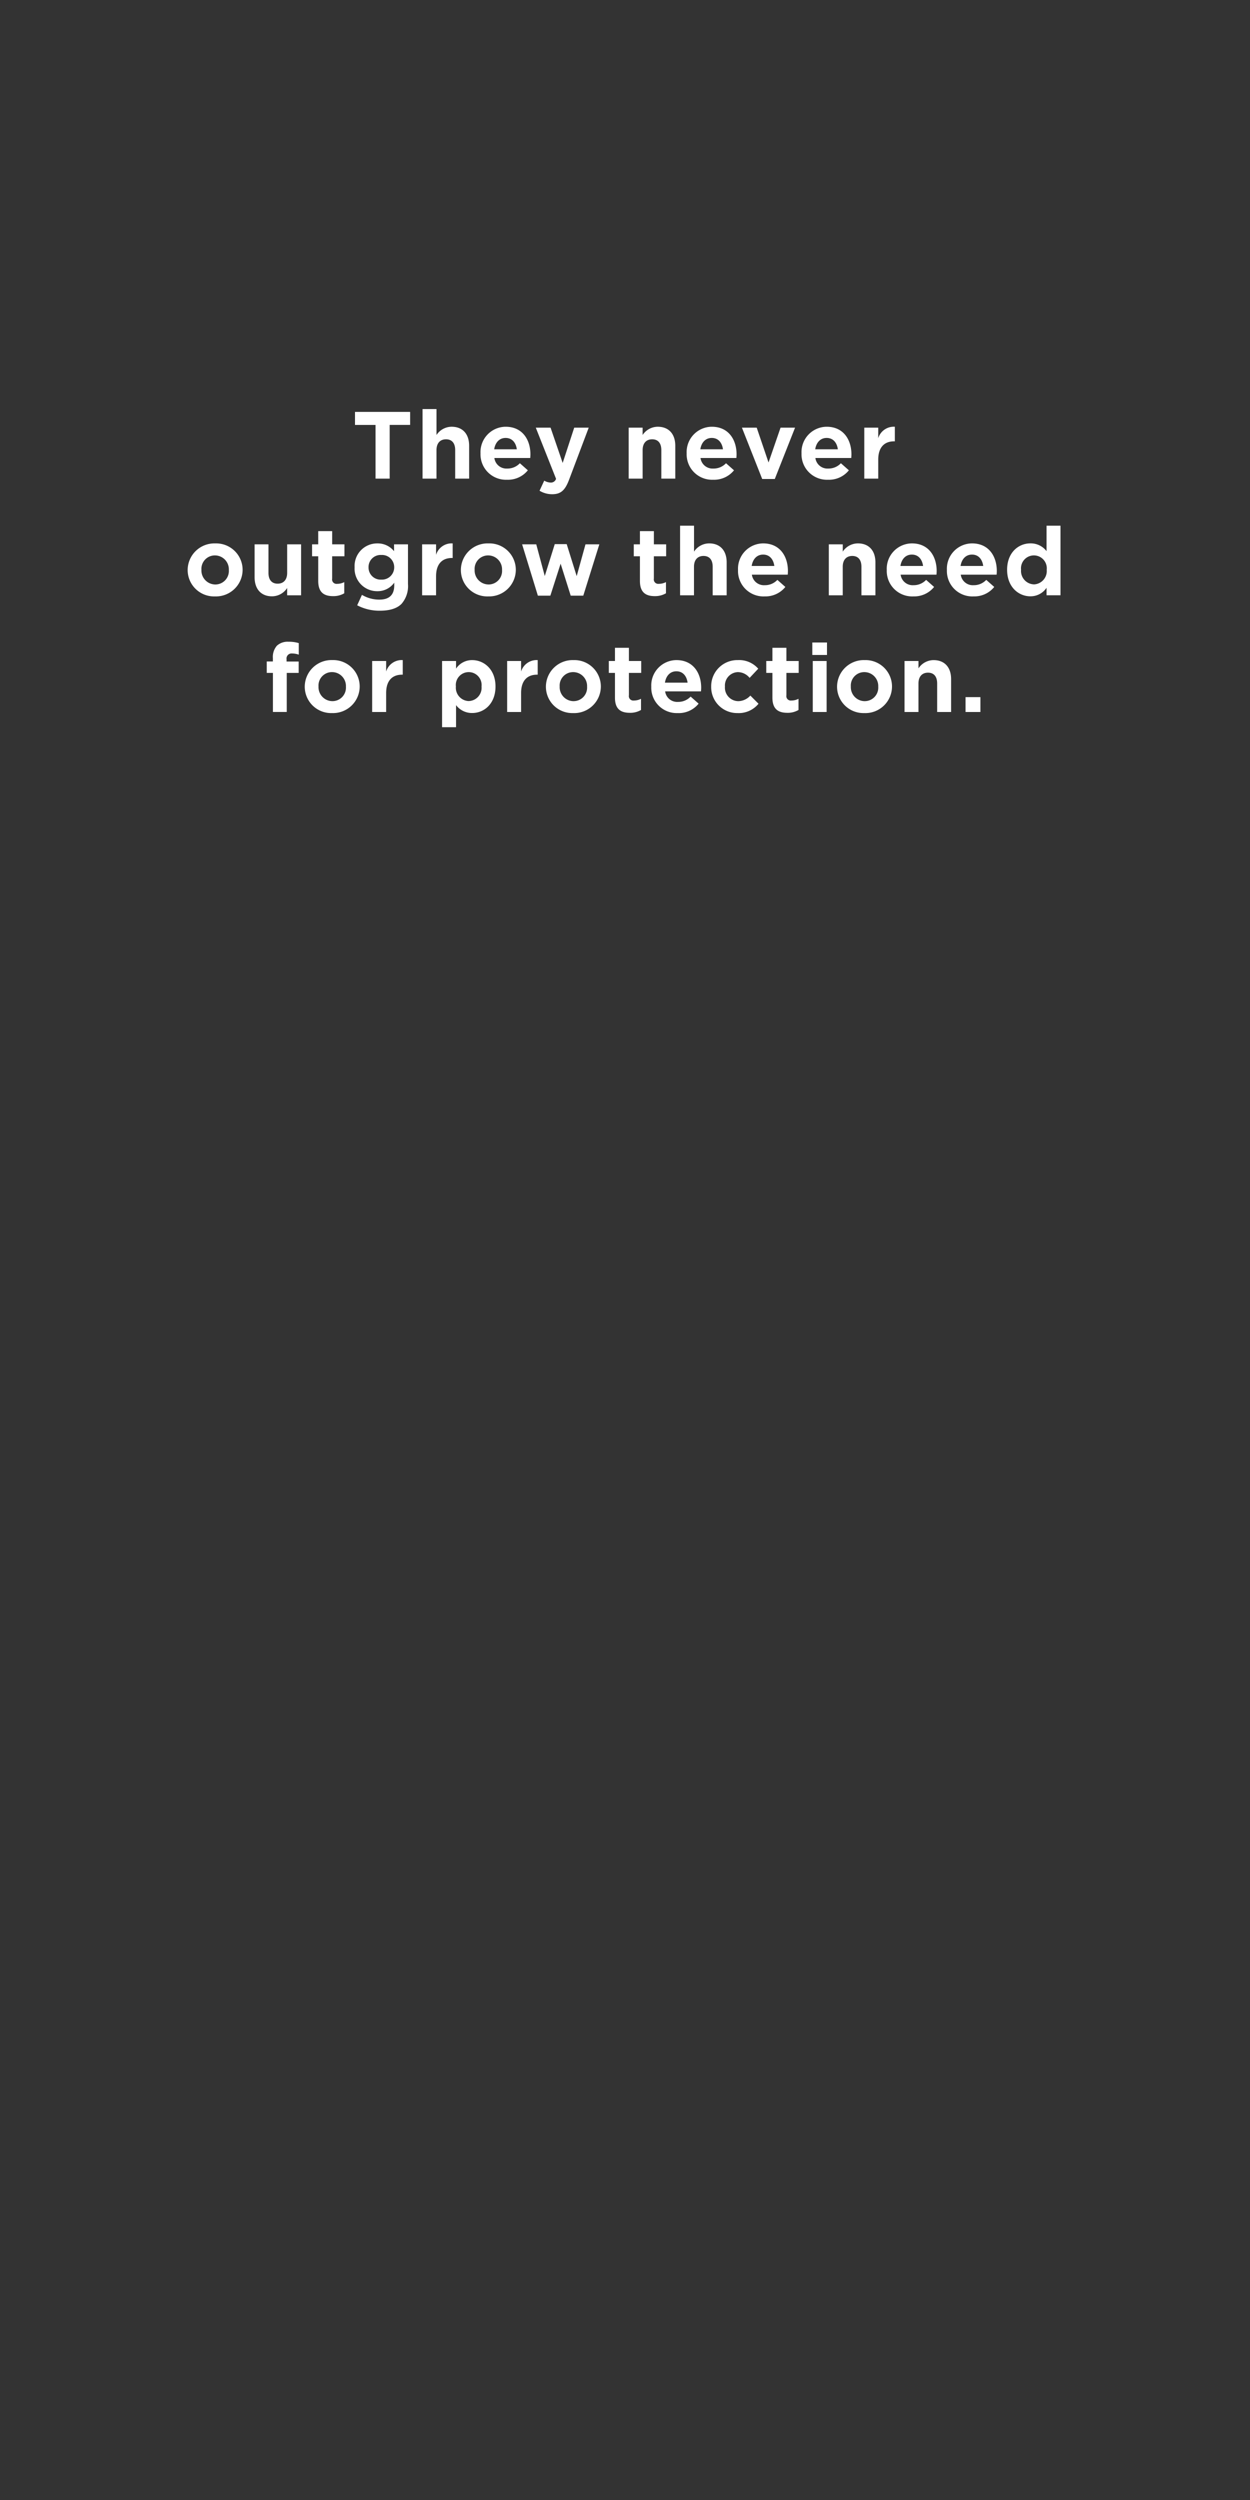 <svg id="Animated_Banner" data-name="Animated Banner" xmlns="http://www.w3.org/2000/svg" width="300" height="600" viewBox="0 0 300 600">
  <rect x="0" y="0" width="300" height="600" fill="#333333" stroke="none"/>
  <defs>
    <style>
      .cls-1 {
        fill: #fff;
        fill-rule: evenodd;
      }
    </style>
  </defs>
  <g id="_4" data-name="4">
    <path id="They_never_outgrow_the_need_for_protection._" data-name="They never outgrow the need for protection.  " class="cls-1" d="M90.132,114.874h3.39V101.98h4.909V98.856H85.2v3.124h4.931v12.894Zm11.278,0h3.346v-6.843c0-1.694.9-2.6,2.29-2.6s2.2,0.9,2.2,2.6v6.843h3.347v-7.9c0-2.816-1.563-4.555-4.2-4.555a4.371,4.371,0,0,0-3.633,1.981V98.174h-3.346v16.7Zm20.274,0.264a6.118,6.118,0,0,0,5-2.266l-1.916-1.694a4.08,4.08,0,0,1-3.038,1.276,2.915,2.915,0,0,1-3.082-2.531h8.608c0.022-.308.044-0.616,0.044-0.88,0-3.476-1.893-6.623-5.944-6.623a6.077,6.077,0,0,0-6.032,6.359v0.044A6.1,6.1,0,0,0,121.683,115.138Zm-3.082-7.305c0.264-1.65,1.255-2.728,2.752-2.728,1.541,0,2.466,1.122,2.686,2.728H118.6Zm16.44,3.279-2.906-8.472H128.59l4.866,12.278a1.283,1.283,0,0,1-1.321.9,3.287,3.287,0,0,1-1.519-.462l-1.123,2.42a5.79,5.79,0,0,0,3.038.837c2.069,0,3.082-.947,4.029-3.433l4.733-12.542h-3.479Zm15.843,3.762h3.346v-6.843c0-1.694.9-2.6,2.29-2.6s2.2,0.9,2.2,2.6v6.843h3.347v-7.9c0-2.816-1.564-4.555-4.205-4.555a4.371,4.371,0,0,0-3.633,1.981V102.64h-3.346v12.234Zm20.274,0.264a6.118,6.118,0,0,0,5-2.266l-1.916-1.694a4.08,4.08,0,0,1-3.038,1.276,2.915,2.915,0,0,1-3.082-2.531h8.608c0.022-.308.044-0.616,0.044-0.88,0-3.476-1.893-6.623-5.944-6.623a6.077,6.077,0,0,0-6.032,6.359v0.044A6.1,6.1,0,0,0,171.158,115.138Zm-3.082-7.305c0.264-1.65,1.255-2.728,2.752-2.728,1.541,0,2.466,1.122,2.686,2.728h-5.438Zm14.854,7.129h3.016l4.866-12.322h-3.479L184.449,111l-2.839-8.361h-3.545Zm15.8,0.176a6.118,6.118,0,0,0,5-2.266l-1.916-1.694a4.08,4.08,0,0,1-3.038,1.276,2.915,2.915,0,0,1-3.082-2.531H204.3c0.022-.308.044-0.616,0.044-0.88,0-3.476-1.893-6.623-5.944-6.623a6.077,6.077,0,0,0-6.032,6.359v0.044A6.1,6.1,0,0,0,198.731,115.138Zm-3.082-7.305c0.264-1.65,1.255-2.728,2.752-2.728,1.541,0,2.466,1.122,2.686,2.728h-5.438Zm11.781,7.041h3.346v-4.555c0-2.97,1.475-4.4,3.809-4.4h0.176v-3.5a3.9,3.9,0,0,0-3.985,2.751V102.64H207.43v12.234ZM51.6,143.138a6.4,6.4,0,0,0,6.626-6.359v-0.044a6.347,6.347,0,0,0-6.56-6.315,6.413,6.413,0,0,0-6.626,6.359v0.044A6.333,6.333,0,0,0,51.6,143.138Zm0.066-2.86a3.361,3.361,0,0,1-3.324-3.5v-0.044A3.225,3.225,0,0,1,51.6,133.3a3.341,3.341,0,0,1,3.324,3.476v0.044A3.244,3.244,0,0,1,51.671,140.278Zm13.618,2.838a4.335,4.335,0,0,0,3.632-2v1.76h3.346V130.64H68.921v6.843c0,1.695-.9,2.6-2.289,2.6s-2.2-.9-2.2-2.6V130.64H61.106v7.9C61.106,141.356,62.647,143.116,65.288,143.116Zm14.651-.044a5.1,5.1,0,0,0,2.686-.682v-2.684a3.669,3.669,0,0,1-1.717.418,1.064,1.064,0,0,1-1.189-1.255V133.5h2.95V130.64H79.72v-3.168H76.374v3.168H74.9V133.5h1.475v5.919C76.374,142.236,77.827,143.072,79.94,143.072Zm11.575-3.96a2.9,2.9,0,0,1-3.06-2.949v-0.044a2.892,2.892,0,0,1,3.06-2.926,2.929,2.929,0,0,1,3.1,2.926v0.044A2.947,2.947,0,0,1,91.515,139.112Zm-0.374,7.459c2.334,0,4.095-.507,5.217-1.629a6.491,6.491,0,0,0,1.563-4.774V130.64H94.575v1.651a5,5,0,0,0-4.007-1.871,5.407,5.407,0,0,0-5.46,5.7v0.044a5.4,5.4,0,0,0,5.46,5.721,4.864,4.864,0,0,0,4.051-2.046v0.66c0,2.244-1.167,3.41-3.566,3.41a8.046,8.046,0,0,1-4.183-1.144l-1.145,2.508A11.452,11.452,0,0,0,91.14,146.571Zm10.173-3.7h3.346v-4.555c0-2.97,1.475-4.4,3.809-4.4h0.176v-3.5a3.9,3.9,0,0,0-3.985,2.751V130.64h-3.346v12.234Zm15.861,0.264a6.4,6.4,0,0,0,6.626-6.359v-0.044a6.347,6.347,0,0,0-6.56-6.315,6.412,6.412,0,0,0-6.626,6.359v0.044A6.332,6.332,0,0,0,117.174,143.138Zm0.066-2.86a3.361,3.361,0,0,1-3.324-3.5v-0.044a3.225,3.225,0,0,1,3.258-3.432,3.341,3.341,0,0,1,3.324,3.476v0.044A3.244,3.244,0,0,1,117.24,140.278Zm11.854,2.684h2.994l2.466-7.679,2.422,7.679h3.015l3.853-12.322H140.52l-2.114,7.635-2.4-7.679h-2.862l-2.4,7.657L128.7,130.64h-3.39Zm28.056,0.11a5.1,5.1,0,0,0,2.685-.682v-2.684a3.666,3.666,0,0,1-1.717.418,1.064,1.064,0,0,1-1.188-1.255V133.5h2.949V130.64H156.93v-3.168h-3.347v3.168h-1.475V133.5h1.475v5.919C153.583,142.236,155.036,143.072,157.15,143.072Zm6.064-.2h3.346v-6.843c0-1.694.9-2.6,2.29-2.6s2.2,0.9,2.2,2.6v6.843H174.4v-7.9c0-2.816-1.563-4.555-4.2-4.555a4.371,4.371,0,0,0-3.633,1.981v-6.227h-3.346v16.7Zm20.274,0.264a6.114,6.114,0,0,0,5-2.266l-1.915-1.694a4.08,4.08,0,0,1-3.038,1.276,2.915,2.915,0,0,1-3.082-2.531h8.608c0.022-.308.044-0.616,0.044-0.88,0-3.476-1.893-6.623-5.944-6.623a6.077,6.077,0,0,0-6.032,6.359v0.044A6.1,6.1,0,0,0,183.488,143.138Zm-3.082-7.305c0.264-1.65,1.255-2.728,2.752-2.728,1.541,0,2.466,1.122,2.686,2.728h-5.438Zm18.508,7.041h3.346v-6.843c0-1.694.9-2.6,2.289-2.6s2.2,0.9,2.2,2.6v6.843H210.1v-7.9c0-2.816-1.563-4.555-4.205-4.555a4.367,4.367,0,0,0-3.632,1.981V130.64h-3.346v12.234Zm20.274,0.264a6.117,6.117,0,0,0,5-2.266l-1.915-1.694a4.083,4.083,0,0,1-3.038,1.276,2.915,2.915,0,0,1-3.082-2.531h8.607c0.022-.308.044-0.616,0.044-0.88,0-3.476-1.893-6.623-5.944-6.623a6.076,6.076,0,0,0-6.031,6.359v0.044A6.1,6.1,0,0,0,219.188,143.138Zm-3.082-7.305c0.264-1.65,1.254-2.728,2.751-2.728,1.541,0,2.466,1.122,2.686,2.728h-5.437Zm17.515,7.305a6.118,6.118,0,0,0,5-2.266l-1.916-1.694a4.08,4.08,0,0,1-3.038,1.276,2.915,2.915,0,0,1-3.082-2.531h8.608c0.022-.308.044-0.616,0.044-0.88,0-3.476-1.893-6.623-5.944-6.623a6.077,6.077,0,0,0-6.032,6.359v0.044A6.1,6.1,0,0,0,233.621,143.138Zm-3.082-7.305c0.264-1.65,1.255-2.728,2.752-2.728,1.541,0,2.466,1.122,2.686,2.728h-5.438Zm17.6,4.423a3.212,3.212,0,0,1-3.082-3.477v-0.044a3.1,3.1,0,1,1,6.164,0v0.044A3.212,3.212,0,0,1,248.143,140.256Zm-0.837,2.86a4.582,4.582,0,0,0,3.875-2.046v1.8h3.346v-16.7h-3.346v6.117a4.757,4.757,0,0,0-3.875-1.871c-2.905,0-5.591,2.245-5.591,6.315v0.044C241.715,140.872,244.445,143.116,247.306,143.116ZM65.5,170.874H68.82V161.5h2.862v-2.729H68.776v-0.528a1.213,1.213,0,0,1,1.321-1.408,4.738,4.738,0,0,1,1.607.286V154.35a7.869,7.869,0,0,0-2.444-.33,3.809,3.809,0,0,0-2.8.946,4.107,4.107,0,0,0-.969,2.992v0.792H64.021V161.5H65.5v9.373Zm14.2,0.264a6.4,6.4,0,0,0,6.626-6.359v-0.044a6.347,6.347,0,0,0-6.56-6.315,6.413,6.413,0,0,0-6.626,6.359v0.044A6.333,6.333,0,0,0,79.691,171.138Zm0.066-2.86a3.361,3.361,0,0,1-3.324-3.5v-0.044a3.225,3.225,0,0,1,3.258-3.432,3.341,3.341,0,0,1,3.324,3.476v0.044A3.244,3.244,0,0,1,79.757,168.278Zm9.563,2.6h3.346v-4.555c0-2.97,1.475-4.4,3.808-4.4h0.176v-3.5a3.9,3.9,0,0,0-3.984,2.751V158.64H89.32v12.234Zm23.162-2.618a3.212,3.212,0,0,1-3.082-3.477v-0.044a3.1,3.1,0,1,1,6.164,0v0.044A3.186,3.186,0,0,1,112.482,168.256Zm-6.384,6.271h3.346v-5.3a4.772,4.772,0,0,0,3.874,1.892c2.906,0,5.592-2.266,5.592-6.337v-0.044c0-4.07-2.73-6.315-5.592-6.315a4.58,4.58,0,0,0-3.874,2.047V158.64H106.1v15.887Zm15.61-3.653h3.346v-4.555c0-2.97,1.475-4.4,3.809-4.4h0.176v-3.5a3.9,3.9,0,0,0-3.985,2.751V158.64h-3.346v12.234Zm15.861,0.264a6.4,6.4,0,0,0,6.626-6.359v-0.044a6.347,6.347,0,0,0-6.56-6.315,6.412,6.412,0,0,0-6.626,6.359v0.044A6.332,6.332,0,0,0,137.569,171.138Zm0.066-2.86a3.361,3.361,0,0,1-3.324-3.5v-0.044a3.224,3.224,0,0,1,3.258-3.432,3.341,3.341,0,0,1,3.324,3.476v0.044A3.244,3.244,0,0,1,137.635,168.278Zm13.514,2.794a5.1,5.1,0,0,0,2.686-.682v-2.684a3.669,3.669,0,0,1-1.717.418,1.064,1.064,0,0,1-1.189-1.255V161.5h2.95V158.64h-2.95v-3.168h-3.346v3.168h-1.475V161.5h1.475v5.919C147.583,170.236,149.036,171.072,151.149,171.072Zm11.509,0.066a6.117,6.117,0,0,0,5-2.266l-1.915-1.694a4.082,4.082,0,0,1-3.038,1.276,2.915,2.915,0,0,1-3.082-2.531h8.607c0.022-.308.045-0.616,0.045-0.88,0-3.476-1.894-6.623-5.944-6.623a6.076,6.076,0,0,0-6.032,6.359v0.044A6.1,6.1,0,0,0,162.658,171.138Zm-3.082-7.305c0.264-1.65,1.255-2.728,2.752-2.728,1.541,0,2.465,1.122,2.685,2.728h-5.437Zm17.458,7.305a6.141,6.141,0,0,0,5-2.244l-1.96-1.959a4,4,0,0,1-2.884,1.343,3.249,3.249,0,0,1-3.214-3.5v-0.044a3.22,3.22,0,0,1,3.082-3.432,3.667,3.667,0,0,1,2.84,1.386l2.069-2.2a6.057,6.057,0,0,0-4.887-2.069,6.278,6.278,0,0,0-6.406,6.359v0.044A6.231,6.231,0,0,0,177.034,171.138Zm11.912-.066a5.1,5.1,0,0,0,2.686-.682v-2.684a3.669,3.669,0,0,1-1.717.418,1.064,1.064,0,0,1-1.189-1.255V161.5h2.95V158.64h-2.95v-3.168H185.38v3.168h-1.475V161.5h1.475v5.919C185.38,170.236,186.833,171.072,188.946,171.072Zm6-13.884h3.522V154.2h-3.522v2.992Zm0.11,13.686h3.324V158.64h-3.324v12.234Zm12.391,0.264a6.4,6.4,0,0,0,6.626-6.359v-0.044a6.347,6.347,0,0,0-6.56-6.315,6.412,6.412,0,0,0-6.626,6.359v0.044A6.332,6.332,0,0,0,207.448,171.138Zm0.066-2.86a3.361,3.361,0,0,1-3.324-3.5v-0.044a3.225,3.225,0,0,1,3.258-3.432,3.341,3.341,0,0,1,3.324,3.476v0.044A3.244,3.244,0,0,1,207.514,168.278Zm9.563,2.6h3.346v-6.843c0-1.694.9-2.6,2.289-2.6s2.2,0.9,2.2,2.6v6.843h3.346v-7.9c0-2.816-1.563-4.555-4.2-4.555a4.367,4.367,0,0,0-3.632,1.981V158.64h-3.346v12.234Zm14.647,0h3.566V167.31h-3.566v3.564Z"/>
  </g>
</svg>
